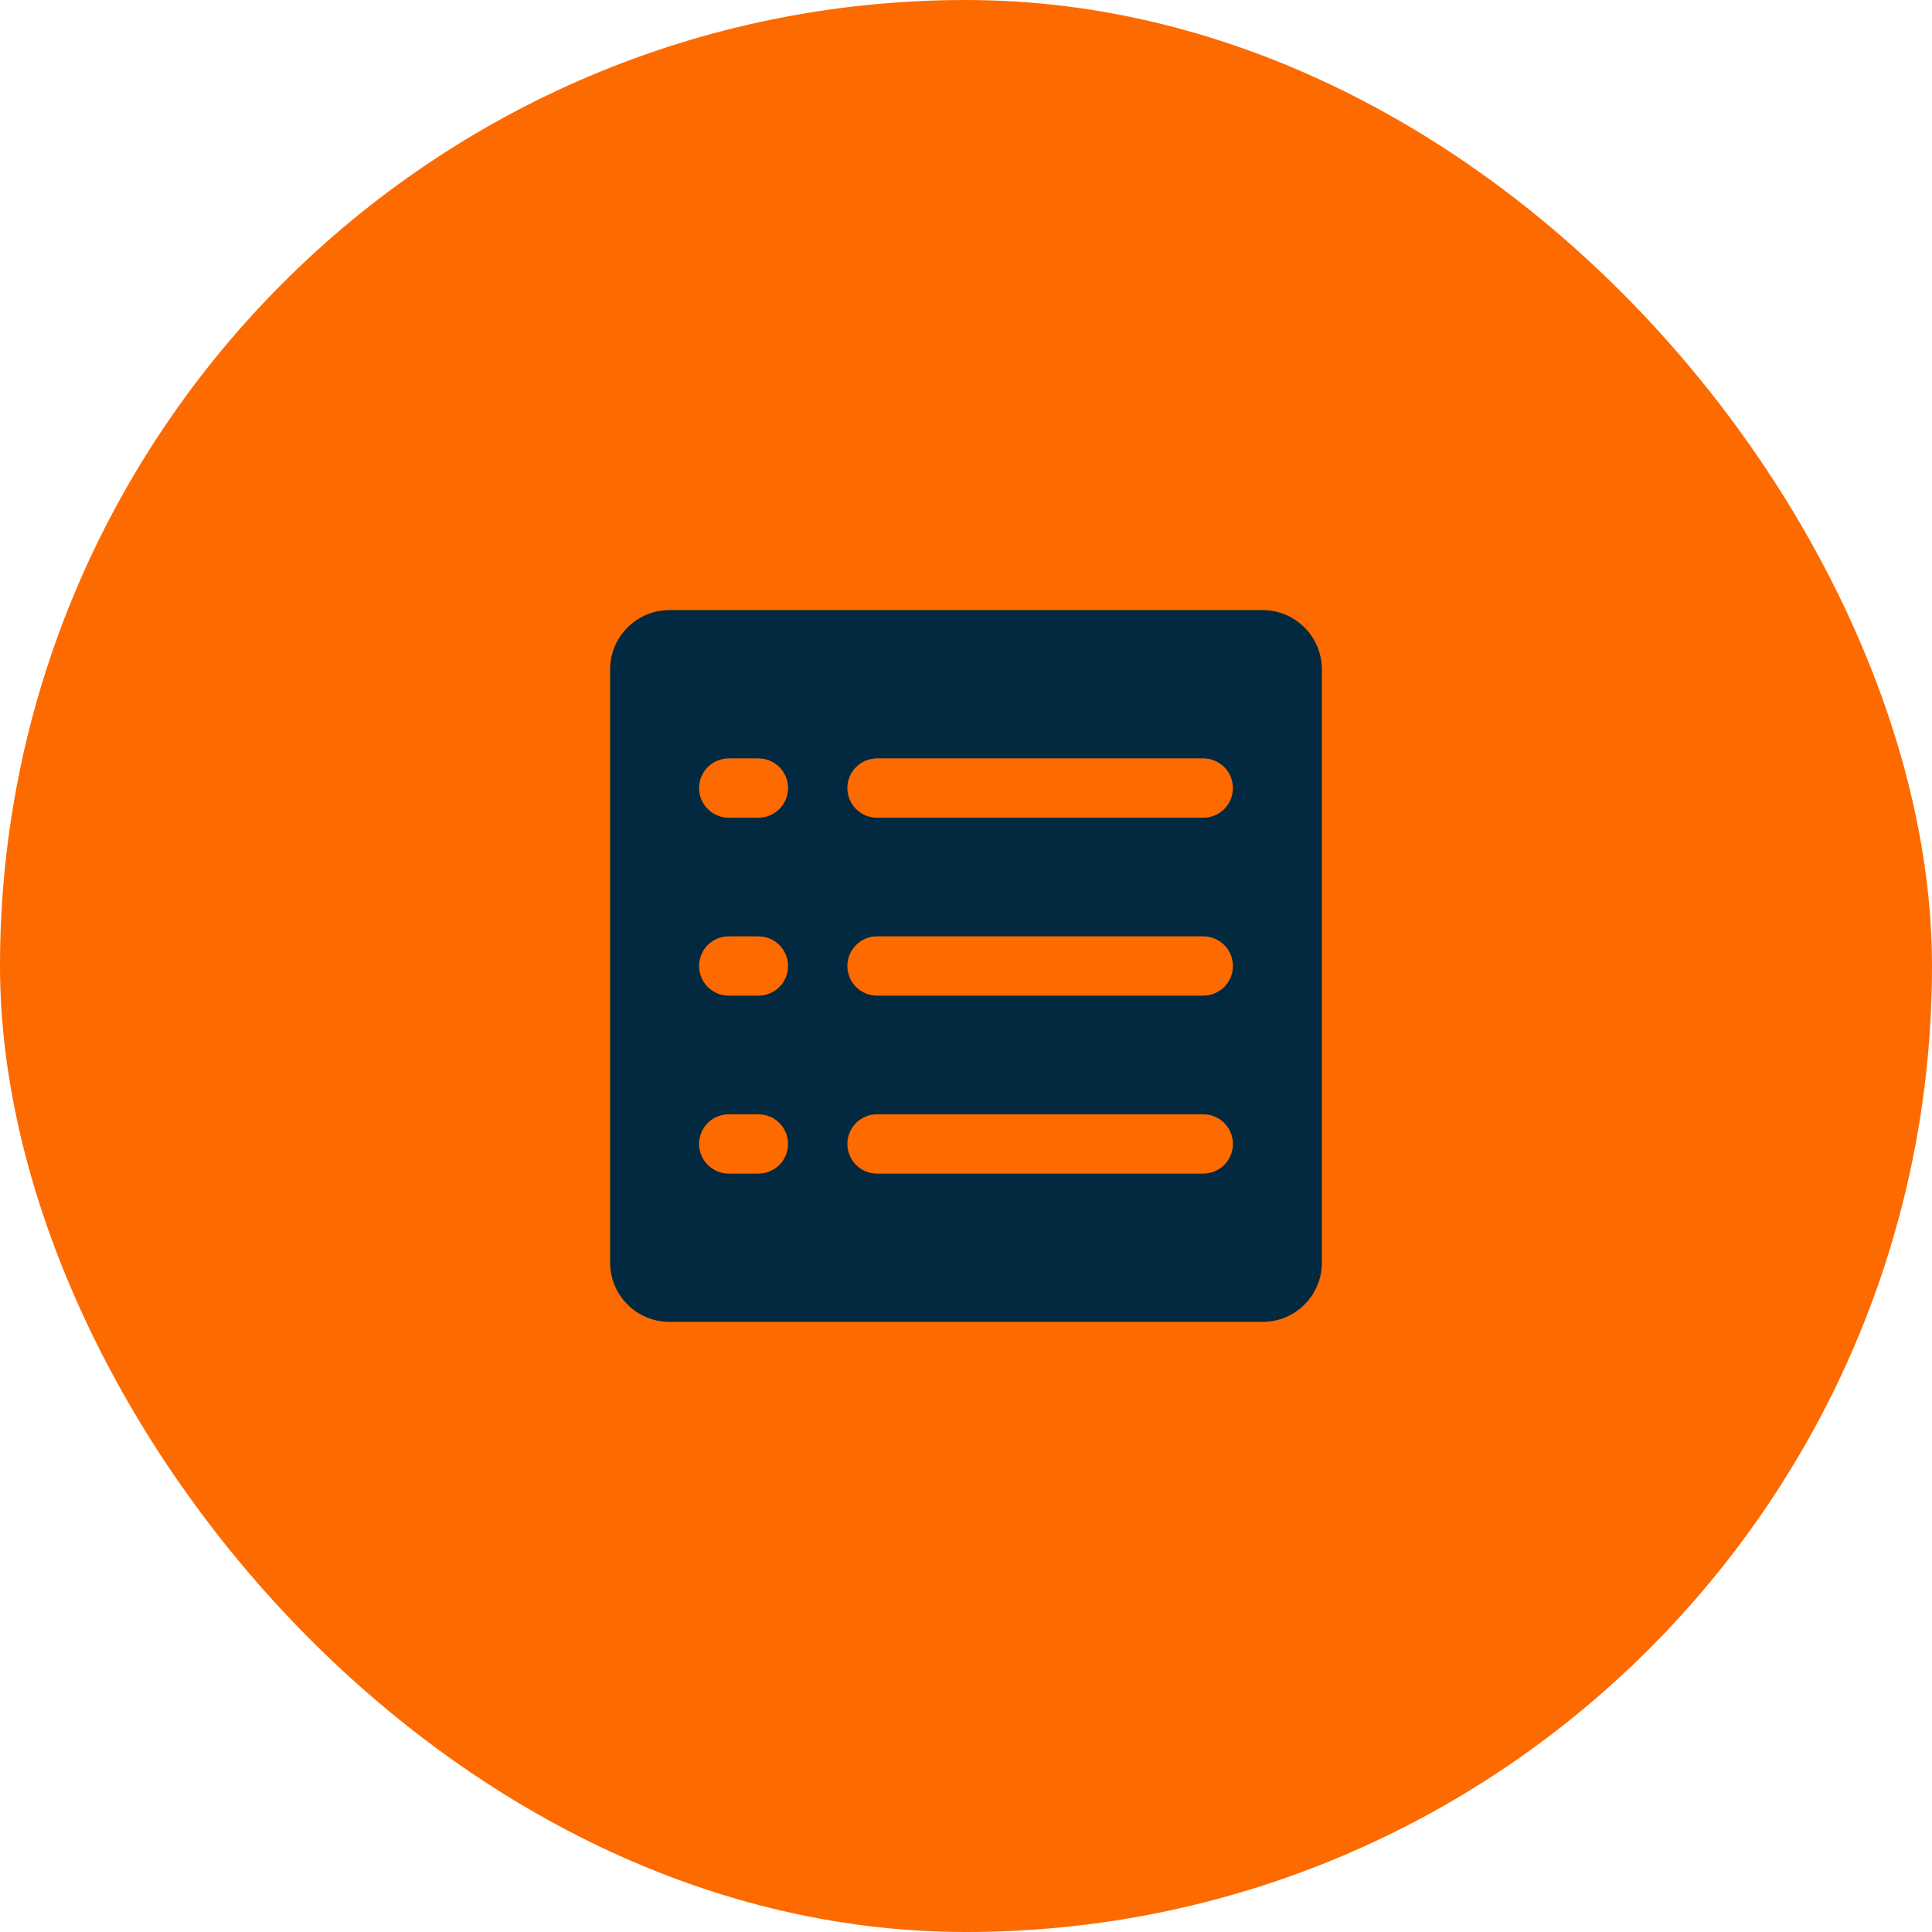 <svg xmlns="http://www.w3.org/2000/svg" width="57" height="57" viewBox="0 0 57 57" fill="none"><rect width="57" height="57" rx="28.5" fill="#FD6A00"></rect><path d="M37.25 18H19.75C19.286 18 18.841 18.184 18.513 18.513C18.184 18.841 18 19.286 18 19.75V37.25C18 37.714 18.184 38.159 18.513 38.487C18.841 38.816 19.286 39 19.75 39H37.25C37.714 39 38.159 38.816 38.487 38.487C38.816 38.159 39 37.714 39 37.25V19.75C39 19.286 38.816 18.841 38.487 18.513C38.159 18.184 37.714 18 37.25 18ZM22.375 34.625H21.5C21.268 34.625 21.045 34.533 20.881 34.369C20.717 34.205 20.625 33.982 20.625 33.75C20.625 33.518 20.717 33.295 20.881 33.131C21.045 32.967 21.268 32.875 21.5 32.875H22.375C22.607 32.875 22.83 32.967 22.994 33.131C23.158 33.295 23.25 33.518 23.25 33.75C23.25 33.982 23.158 34.205 22.994 34.369C22.83 34.533 22.607 34.625 22.375 34.625ZM22.375 29.375H21.5C21.268 29.375 21.045 29.283 20.881 29.119C20.717 28.955 20.625 28.732 20.625 28.5C20.625 28.268 20.717 28.045 20.881 27.881C21.045 27.717 21.268 27.625 21.5 27.625H22.375C22.607 27.625 22.83 27.717 22.994 27.881C23.158 28.045 23.25 28.268 23.25 28.5C23.25 28.732 23.158 28.955 22.994 29.119C22.83 29.283 22.607 29.375 22.375 29.375ZM22.375 24.125H21.5C21.268 24.125 21.045 24.033 20.881 23.869C20.717 23.705 20.625 23.482 20.625 23.25C20.625 23.018 20.717 22.795 20.881 22.631C21.045 22.467 21.268 22.375 21.5 22.375H22.375C22.607 22.375 22.83 22.467 22.994 22.631C23.158 22.795 23.25 23.018 23.25 23.25C23.25 23.482 23.158 23.705 22.994 23.869C22.83 24.033 22.607 24.125 22.375 24.125ZM35.5 34.625H25.875C25.643 34.625 25.42 34.533 25.256 34.369C25.092 34.205 25 33.982 25 33.75C25 33.518 25.092 33.295 25.256 33.131C25.42 32.967 25.643 32.875 25.875 32.875H35.5C35.732 32.875 35.955 32.967 36.119 33.131C36.283 33.295 36.375 33.518 36.375 33.75C36.375 33.982 36.283 34.205 36.119 34.369C35.955 34.533 35.732 34.625 35.5 34.625ZM35.5 29.375H25.875C25.643 29.375 25.42 29.283 25.256 29.119C25.092 28.955 25 28.732 25 28.5C25 28.268 25.092 28.045 25.256 27.881C25.42 27.717 25.643 27.625 25.875 27.625H35.5C35.732 27.625 35.955 27.717 36.119 27.881C36.283 28.045 36.375 28.268 36.375 28.5C36.375 28.732 36.283 28.955 36.119 29.119C35.955 29.283 35.732 29.375 35.5 29.375ZM35.5 24.125H25.875C25.643 24.125 25.42 24.033 25.256 23.869C25.092 23.705 25 23.482 25 23.25C25 23.018 25.092 22.795 25.256 22.631C25.42 22.467 25.643 22.375 25.875 22.375H35.5C35.732 22.375 35.955 22.467 36.119 22.631C36.283 22.795 36.375 23.018 36.375 23.25C36.375 23.482 36.283 23.705 36.119 23.869C35.955 24.033 35.732 24.125 35.5 24.125Z" fill="#022940"></path></svg>